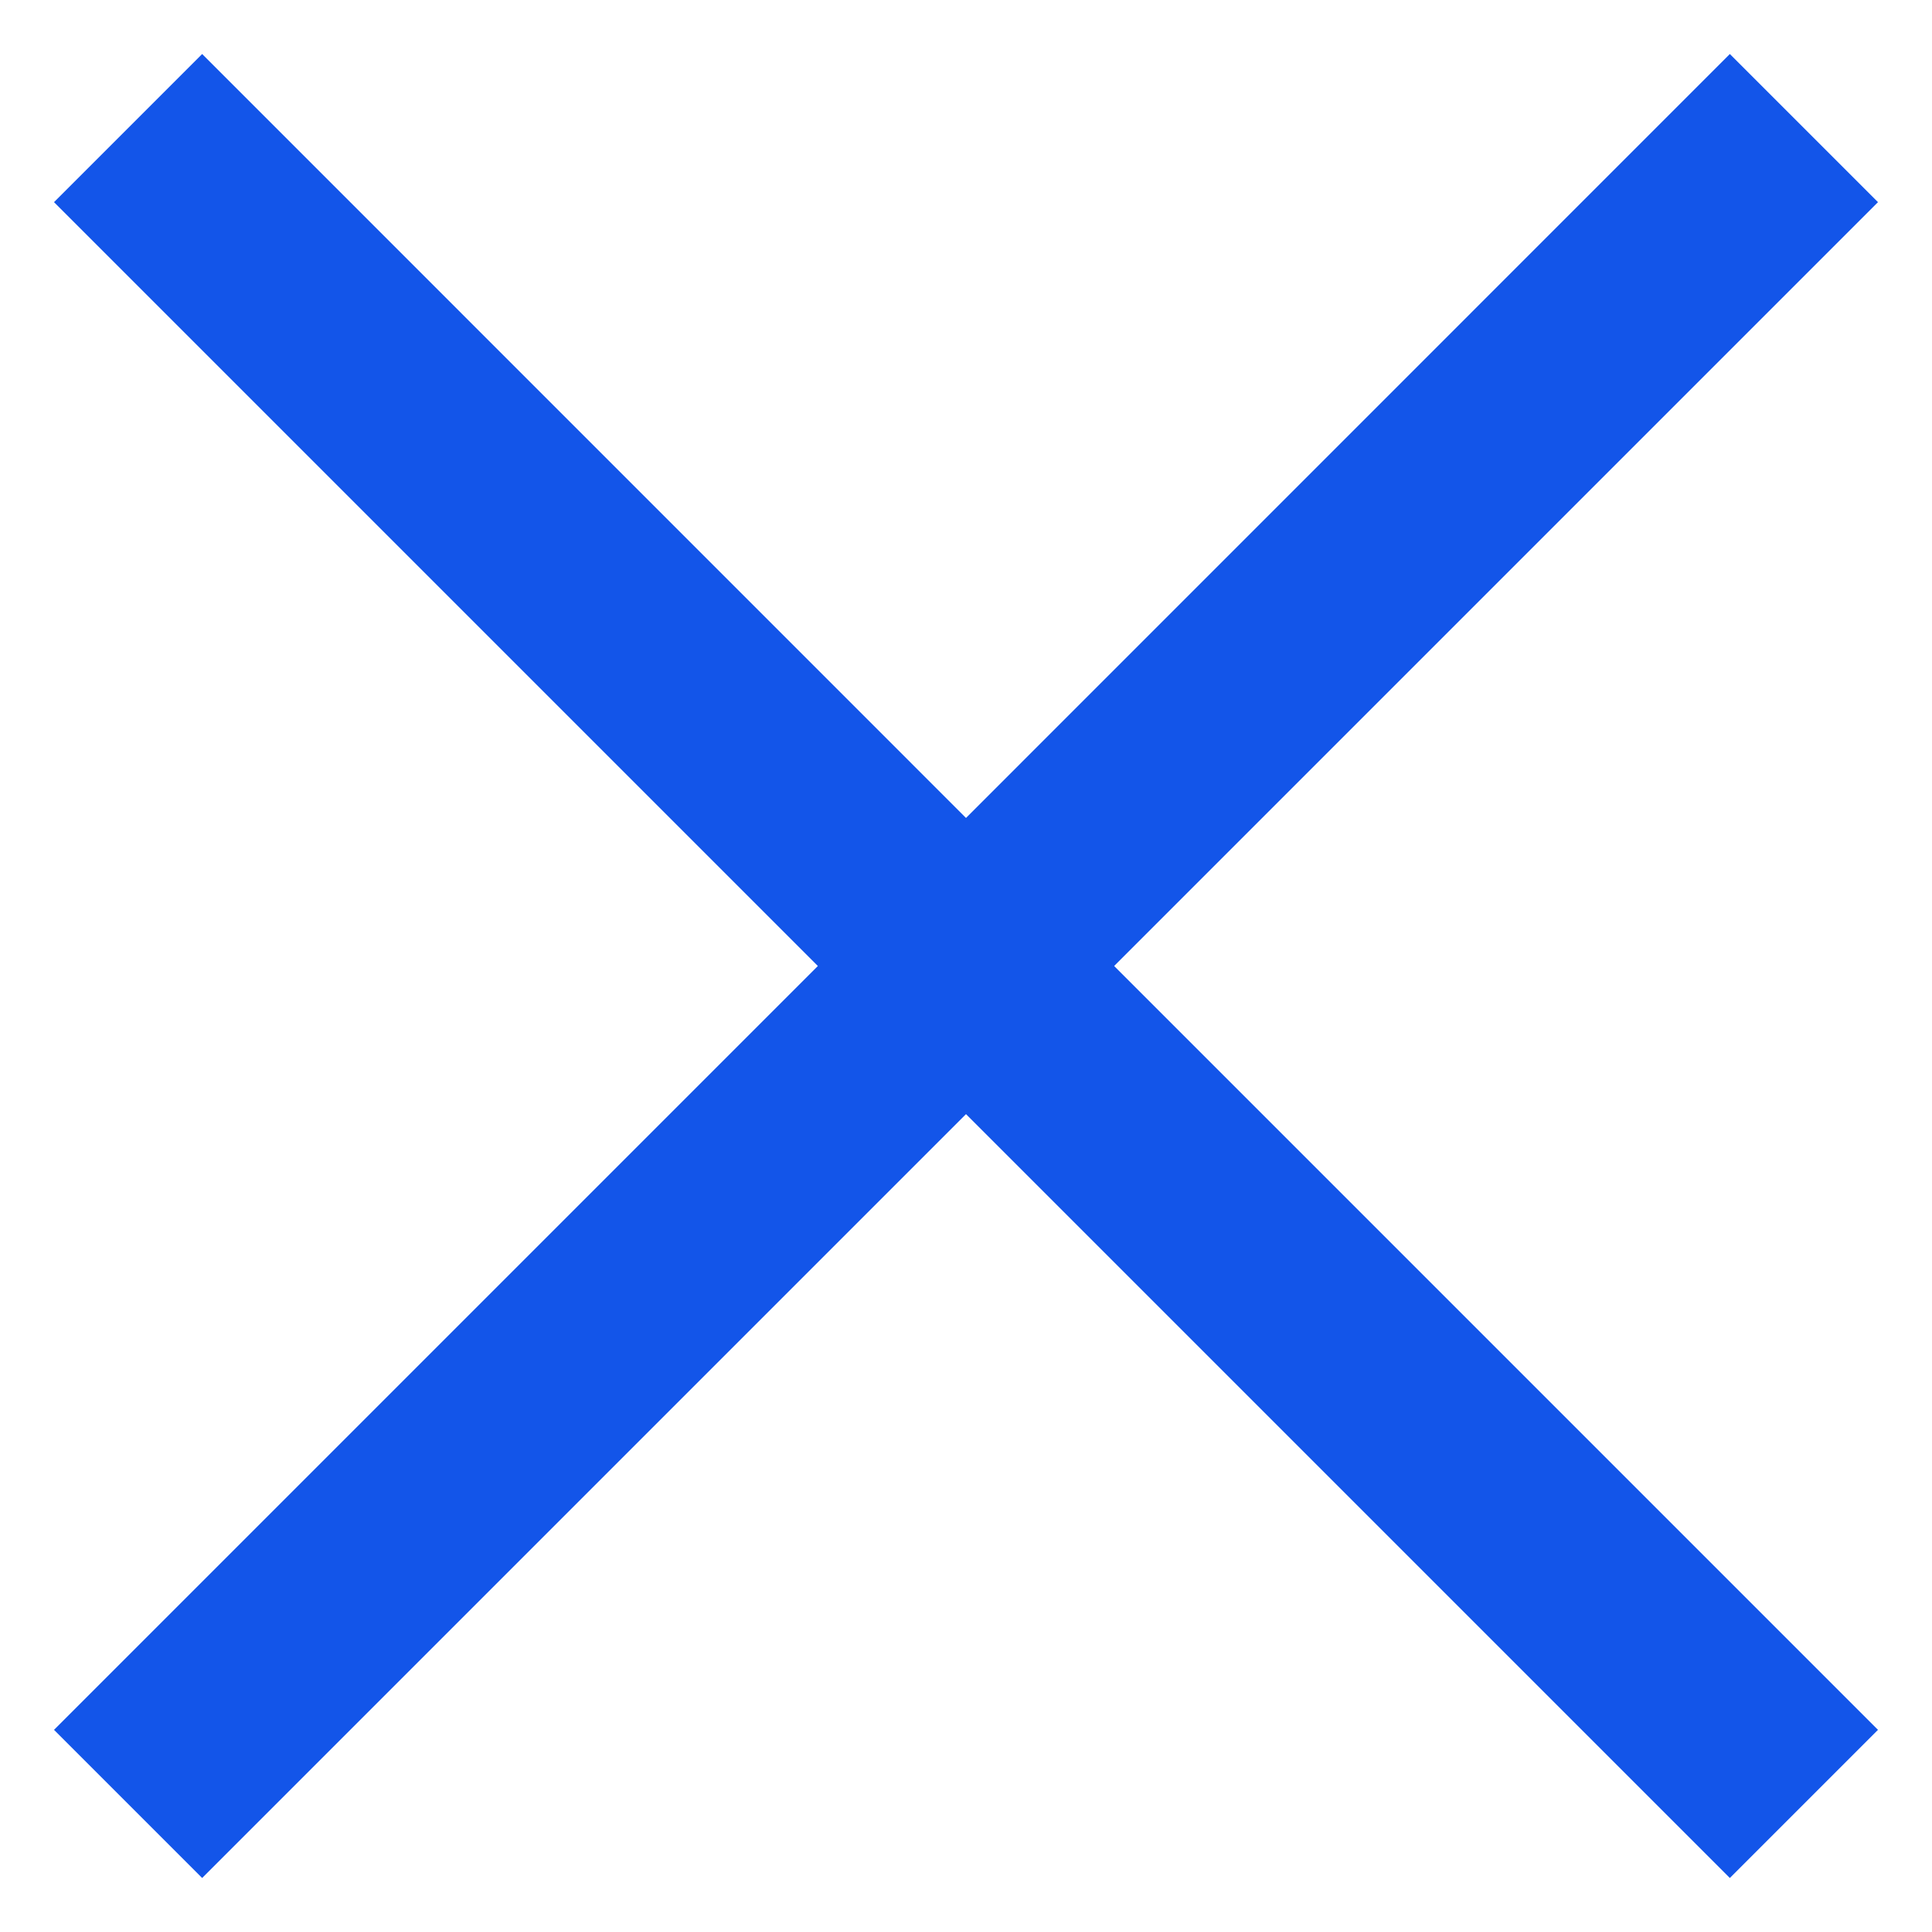 <svg width="22" height="22" viewBox="0 0 22 22" fill="none" xmlns="http://www.w3.org/2000/svg">
<path fill-rule="evenodd" clip-rule="evenodd" d="M2.302 0.615L0.615 2.302L9.313 11L0.615 19.698L2.302 21.385L11 12.687L19.698 21.385L21.385 19.698L12.687 11L21.385 2.302L19.698 0.615L11 9.314L2.302 0.615Z" fill="#1355E9"/>
</svg>
